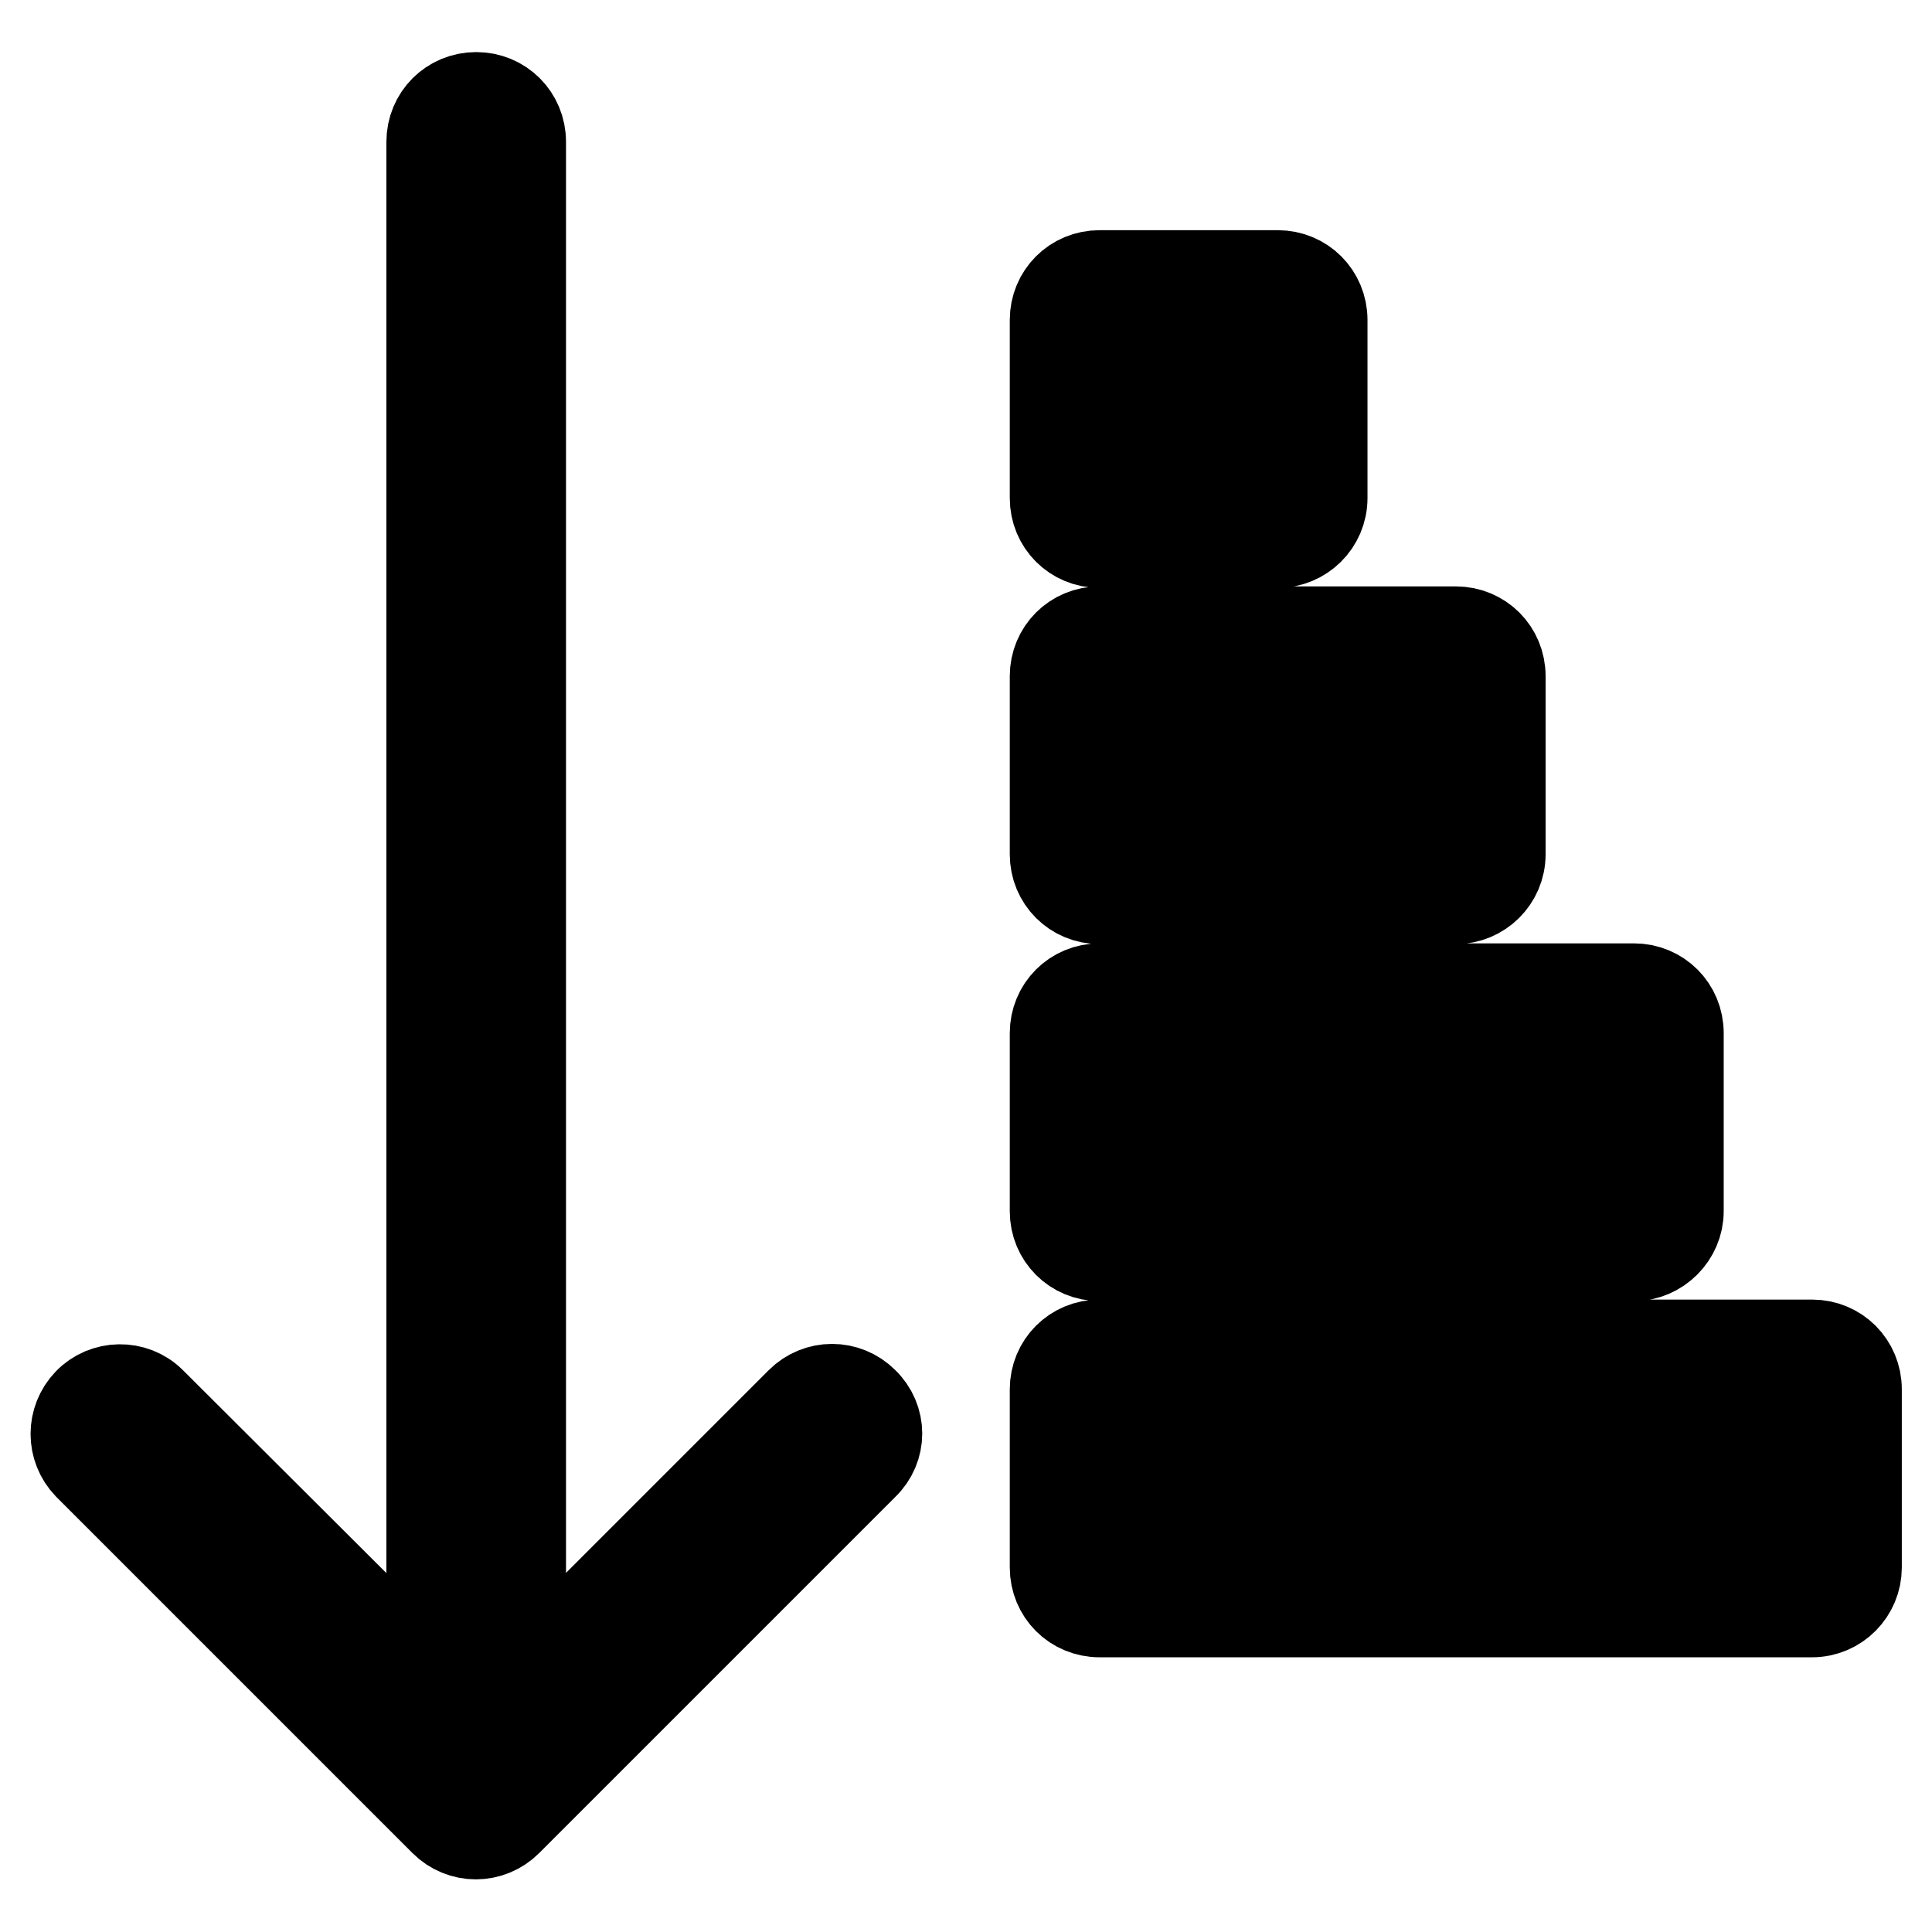 <?xml version="1.0" encoding="utf-8"?>
<!-- Svg Vector Icons : http://www.onlinewebfonts.com/icon -->
<!DOCTYPE svg PUBLIC "-//W3C//DTD SVG 1.1//EN" "http://www.w3.org/Graphics/SVG/1.1/DTD/svg11.dtd">
<svg version="1.1" xmlns="http://www.w3.org/2000/svg" xmlns:xlink="http://www.w3.org/1999/xlink" x="0px" y="0px" viewBox="0 0 256 256" enable-background="new 0 0 256 256" xml:space="preserve">
<g> <path stroke-width="12" fill-opacity="0" stroke="#000000"  d="M114.4,185.8c-2.3-2.3-6-2.3-8.3,0l-37.1,37.1V18.8c0-3.3-2.6-5.9-5.9-5.9c-3.3,0-5.9,2.6-5.9,5.9v204.1 L20,185.8c-2.3-2.3-6.1-2.2-8.3,0.1c-2.2,2.3-2.2,5.9,0,8.2l47.2,47.2c2.3,2.3,6,2.3,8.3,0c0,0,0,0,0,0l47.2-47.2 C116.8,191.8,116.8,188.1,114.4,185.8L114.4,185.8z M169.3,71.9h-23.6c-3.3,0-5.9-2.6-5.9-5.9V42.4c0-3.3,2.6-5.9,5.9-5.9h23.6 c3.3,0,5.9,2.6,5.9,5.9V66C175.2,69.3,172.5,71.9,169.3,71.9z M151.6,60.1h11.8V48.3h-11.8V60.1z M192.9,119.1h-47.2 c-3.3,0-5.9-2.6-5.9-5.9V89.6c0-3.3,2.6-5.9,5.9-5.9h47.2c3.3,0,5.9,2.6,5.9,5.9v23.6C198.8,116.5,196.1,119.1,192.9,119.1z  M151.6,107.3H187V95.5h-35.4V107.3z M216.5,166.4h-70.8c-3.3,0-5.9-2.6-5.9-5.9v-23.6c0-3.3,2.6-5.9,5.9-5.9h70.8 c3.3,0,5.9,2.6,5.9,5.9v23.6C222.4,163.7,219.7,166.4,216.5,166.4z M151.6,154.6h59v-11.8h-59V154.6z M240.1,213.6h-94.4 c-3.3,0-5.9-2.6-5.9-5.9v-23.6c0-3.3,2.6-5.9,5.9-5.9h94.4c3.3,0,5.9,2.6,5.9,5.9v23.6C246,210.9,243.4,213.6,240.1,213.6z  M151.6,201.8h82.6V190h-82.6V201.8z"/></g>
</svg>